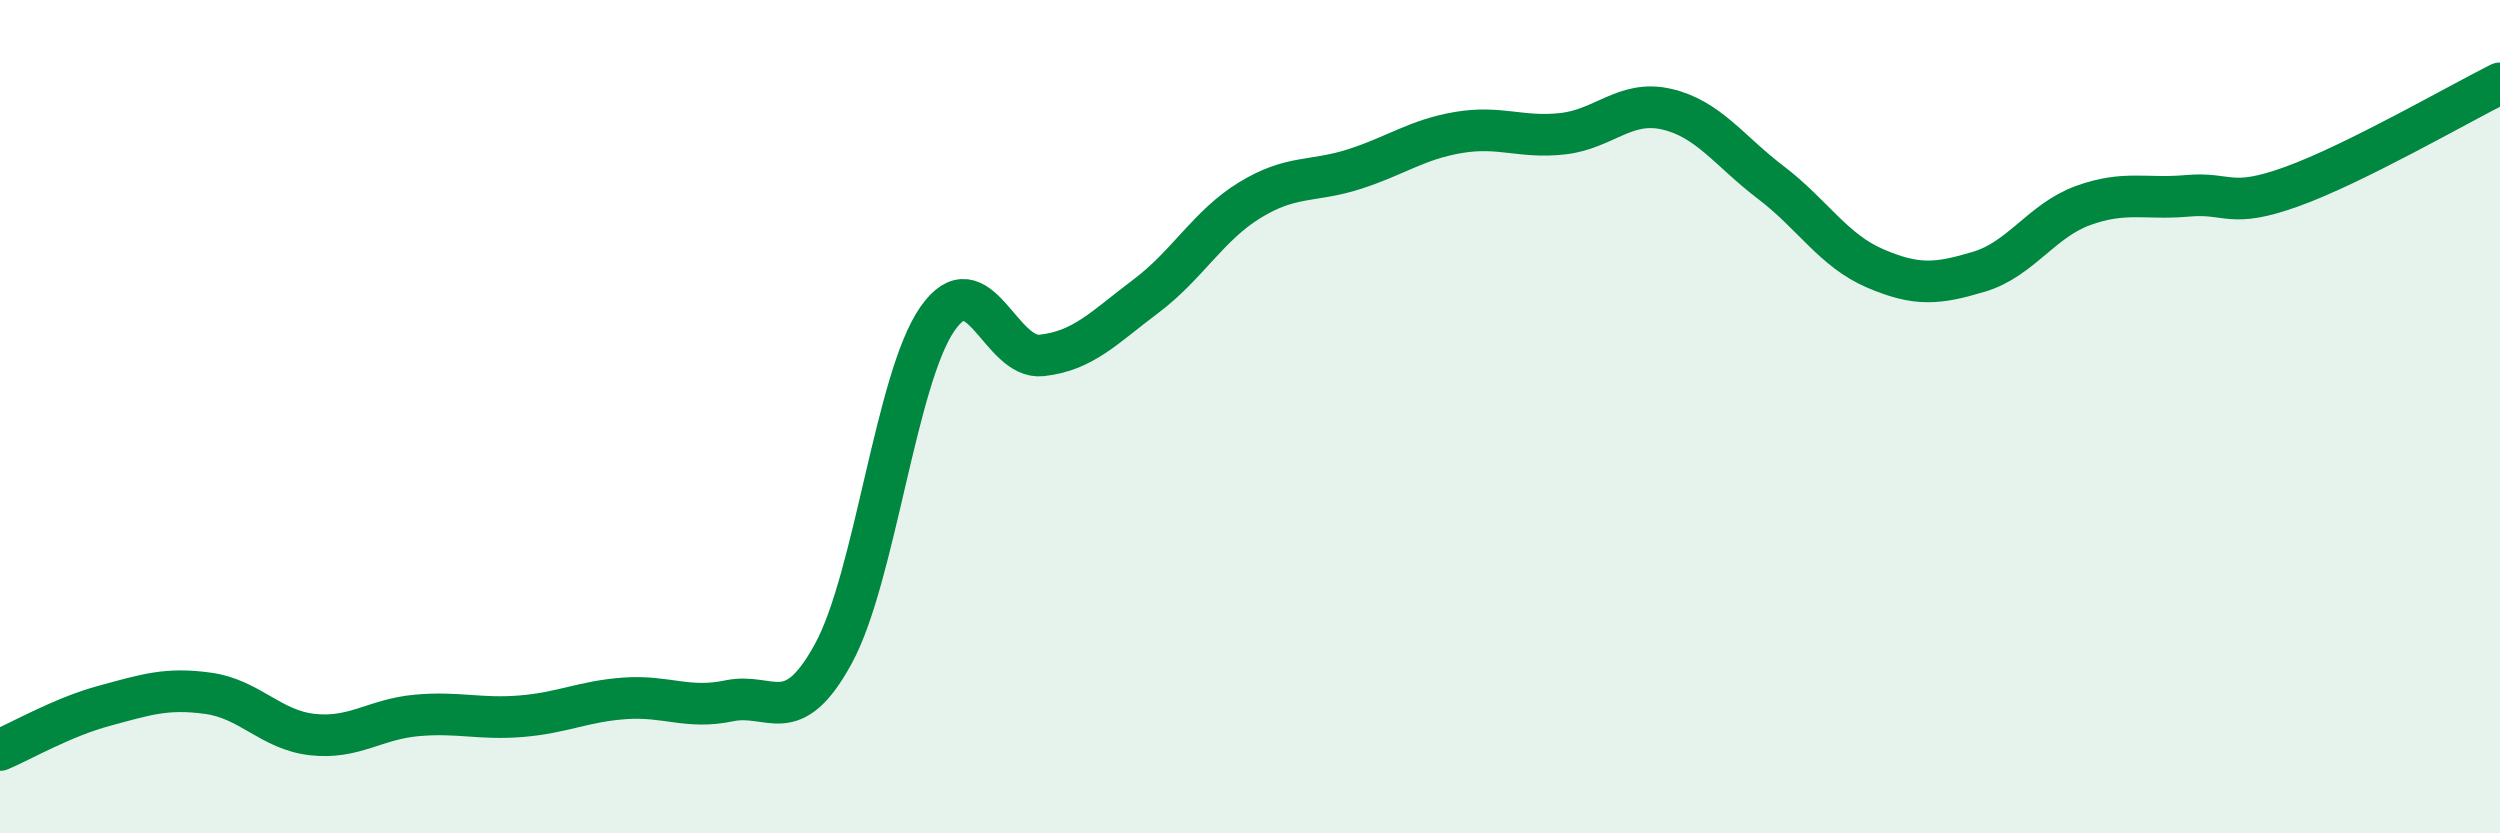 
    <svg width="60" height="20" viewBox="0 0 60 20" xmlns="http://www.w3.org/2000/svg">
      <path
        d="M 0,18 C 0.5,17.79 1.5,17.21 2.5,16.94 C 3.5,16.67 4,16.5 5,16.64 C 6,16.78 6.5,17.52 7.5,17.63 C 8.5,17.74 9,17.26 10,17.17 C 11,17.08 11.5,17.27 12.5,17.19 C 13.5,17.11 14,16.83 15,16.76 C 16,16.69 16.5,17.03 17.5,16.82 C 18.5,16.61 19,17.52 20,15.69 C 21,13.86 21.5,9.08 22.5,7.65 C 23.5,6.22 24,8.64 25,8.53 C 26,8.42 26.5,7.86 27.5,7.11 C 28.5,6.36 29,5.41 30,4.8 C 31,4.19 31.5,4.38 32.5,4.06 C 33.5,3.74 34,3.35 35,3.18 C 36,3.01 36.5,3.32 37.5,3.21 C 38.5,3.1 39,2.39 40,2.62 C 41,2.85 41.5,3.62 42.5,4.38 C 43.5,5.14 44,6.01 45,6.44 C 46,6.87 46.5,6.82 47.5,6.52 C 48.5,6.22 49,5.29 50,4.93 C 51,4.57 51.5,4.79 52.5,4.7 C 53.5,4.61 53.5,5.02 55,4.48 C 56.5,3.94 59,2.5 60,2L60 20L0 20Z"
        fill="#008740"
        opacity="0.1"
        stroke-linecap="round"
        stroke-linejoin="round"
      />
      <path
        d="M 0,18 C 0.5,17.79 1.5,17.21 2.5,16.94 C 3.5,16.67 4,16.5 5,16.64 C 6,16.78 6.5,17.52 7.5,17.63 C 8.5,17.74 9,17.26 10,17.17 C 11,17.08 11.5,17.27 12.5,17.19 C 13.5,17.11 14,16.83 15,16.76 C 16,16.69 16.5,17.03 17.5,16.82 C 18.5,16.61 19,17.52 20,15.69 C 21,13.86 21.5,9.08 22.5,7.65 C 23.5,6.22 24,8.64 25,8.53 C 26,8.42 26.5,7.86 27.5,7.11 C 28.5,6.36 29,5.41 30,4.8 C 31,4.19 31.5,4.38 32.5,4.06 C 33.5,3.74 34,3.35 35,3.18 C 36,3.01 36.5,3.32 37.5,3.21 C 38.5,3.1 39,2.39 40,2.62 C 41,2.85 41.5,3.62 42.5,4.38 C 43.5,5.14 44,6.01 45,6.44 C 46,6.87 46.5,6.82 47.5,6.52 C 48.5,6.22 49,5.29 50,4.93 C 51,4.57 51.5,4.79 52.5,4.7 C 53.5,4.61 53.5,5.02 55,4.48 C 56.5,3.94 59,2.5 60,2"
        stroke="#008740"
        stroke-width="1"
        fill="none"
        stroke-linecap="round"
        stroke-linejoin="round"
      />
    </svg>
  